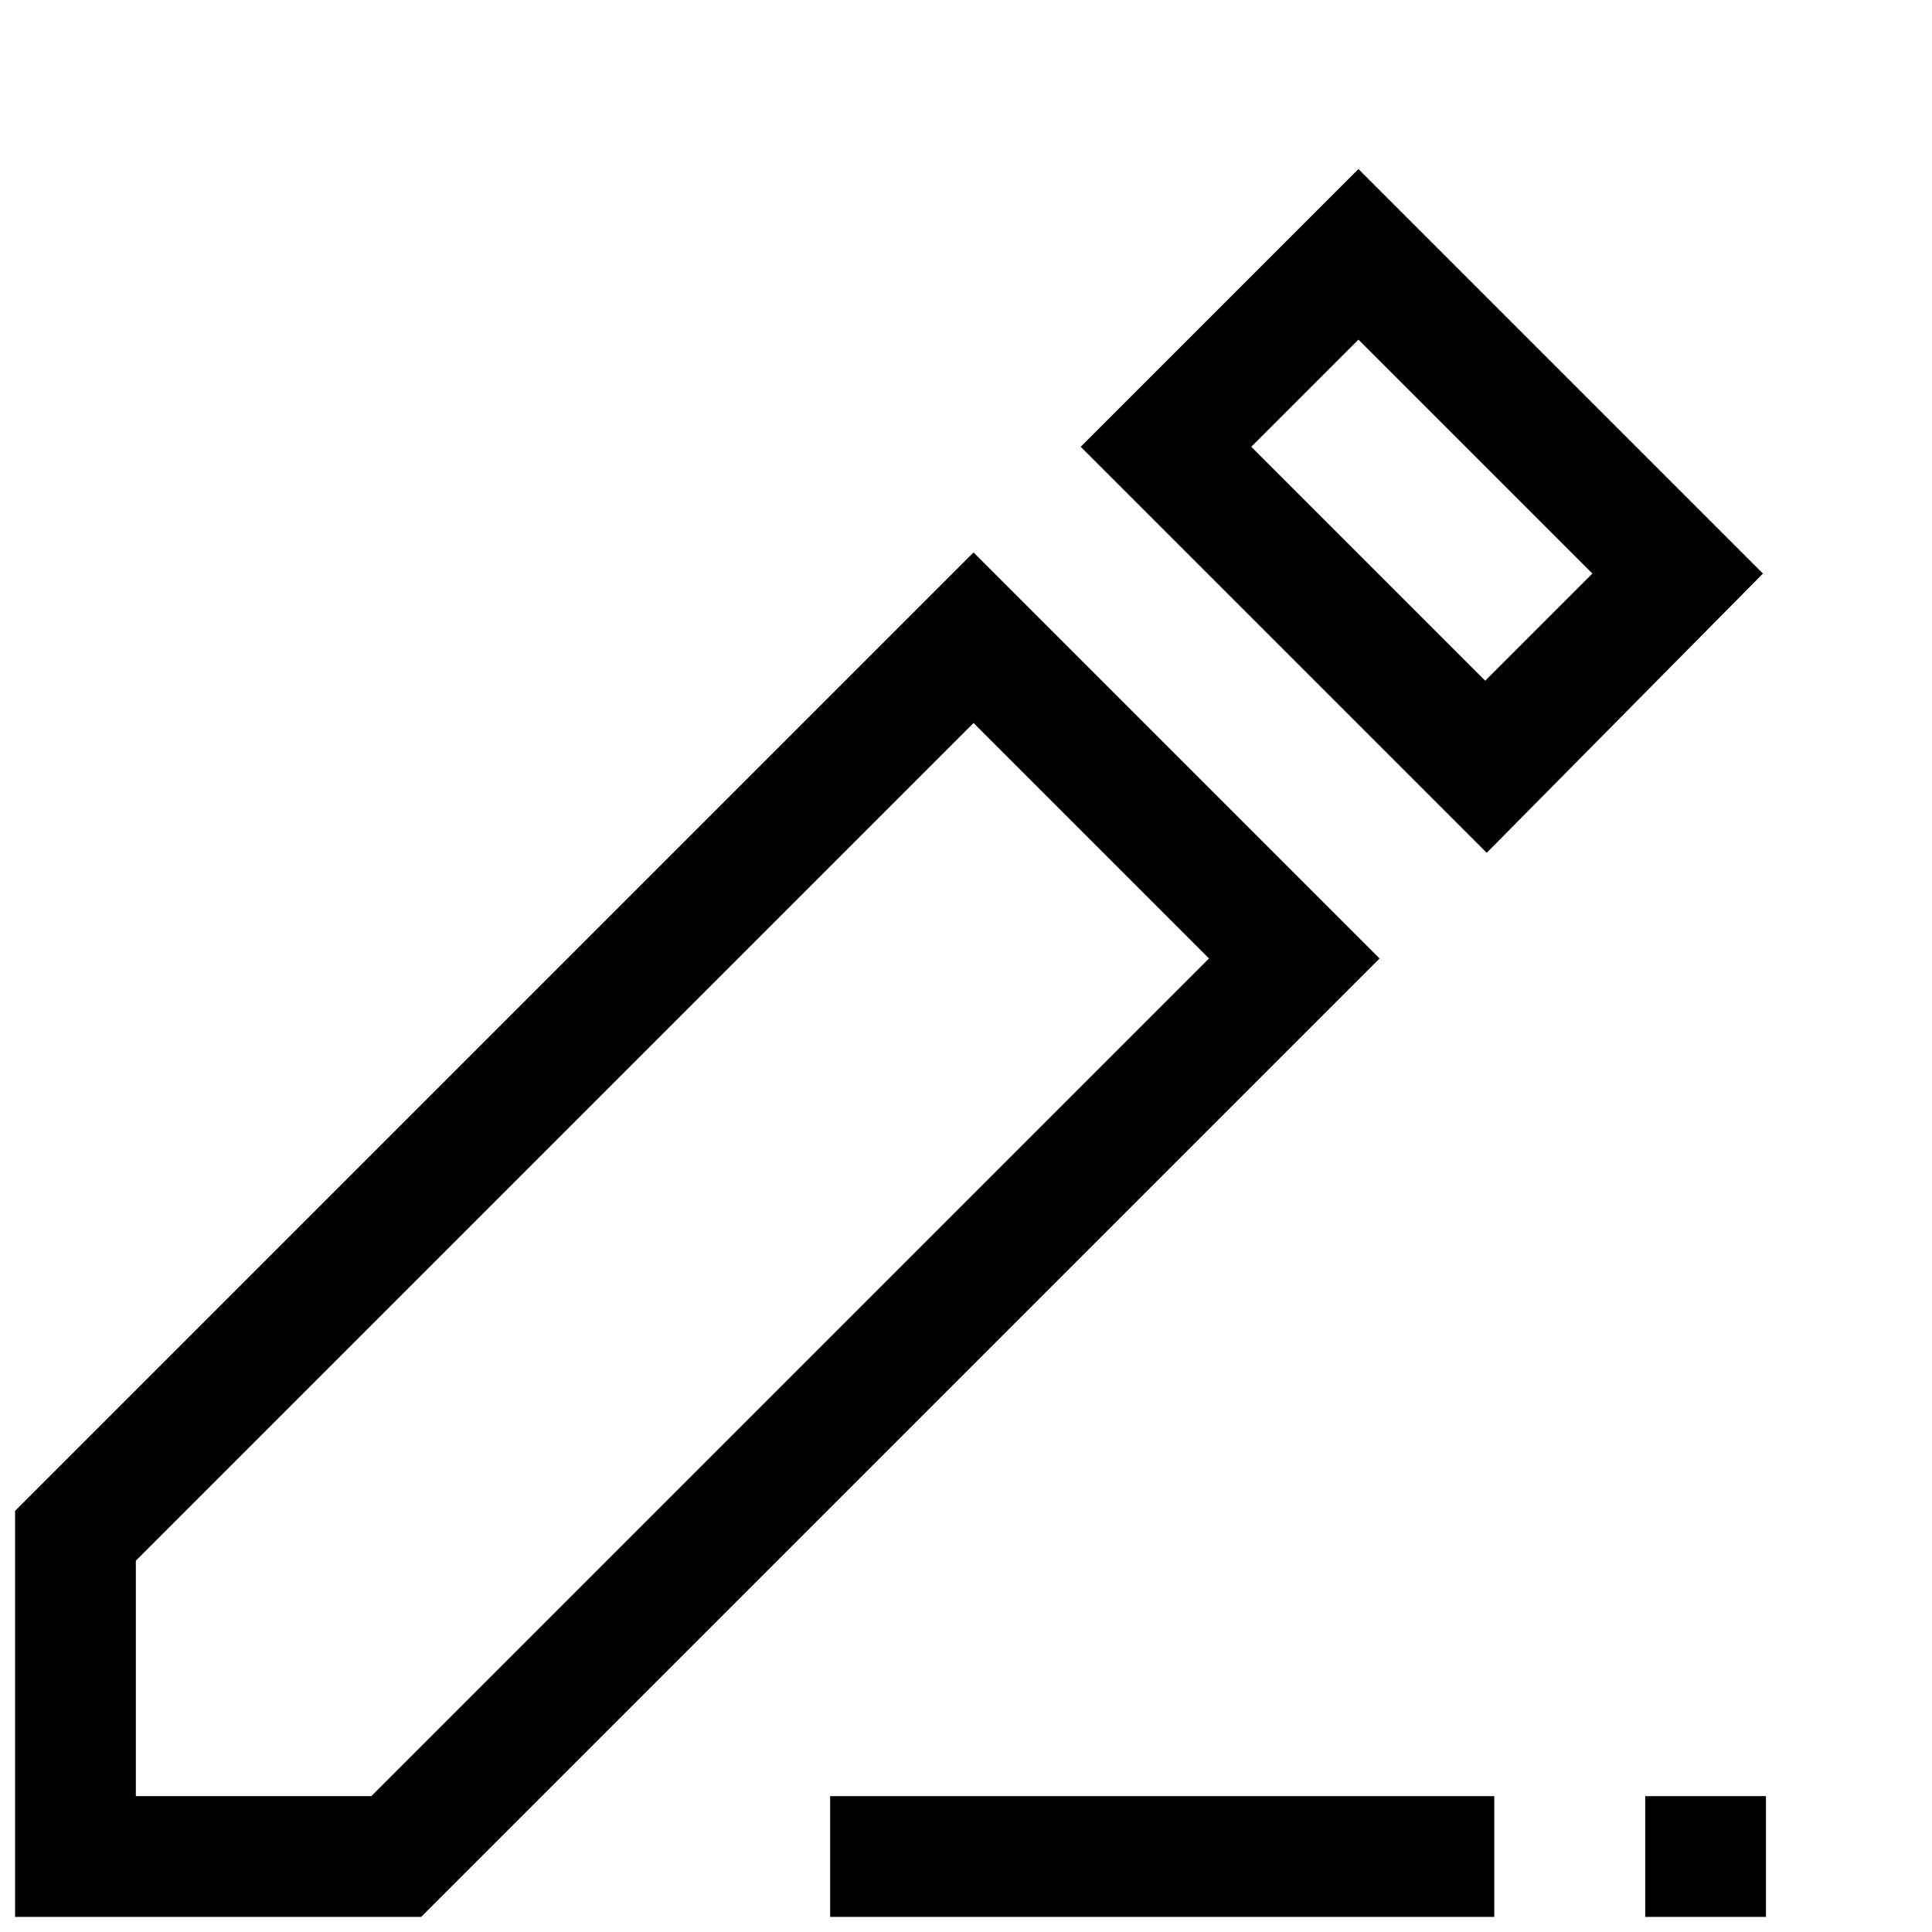 <?xml version="1.0" ?>
<!-- Uploaded to: SVG Repo, www.svgrepo.com, Generator: SVG Repo Mixer Tools -->
<svg fill="#000000" width="800px" height="800px" viewBox="0 0 128 128" id="Layer_1" version="1.1" xml:space="preserve" xmlns="http://www.w3.org/2000/svg" xmlns:xlink="http://www.w3.org/1999/xlink">
<g>
<path d="M91.4,63.5L64.5,36.6L1,100.1V127h26.9L91.4,63.5z M9,119v-15.6l55.5-55.5l15.6,15.6L24.6,119H9z"/>
<rect height="8" width="44" x="55" y="119"/>
<rect height="8" width="8" x="109" y="119"/>
<path d="M71.6,29.6l26.9,26.9L116.8,38L90,11.2L71.6,29.6z M98.4,45.1L82.9,29.6l7.1-7.1L105.5,38L98.4,45.1z"/>
</g>
</svg>